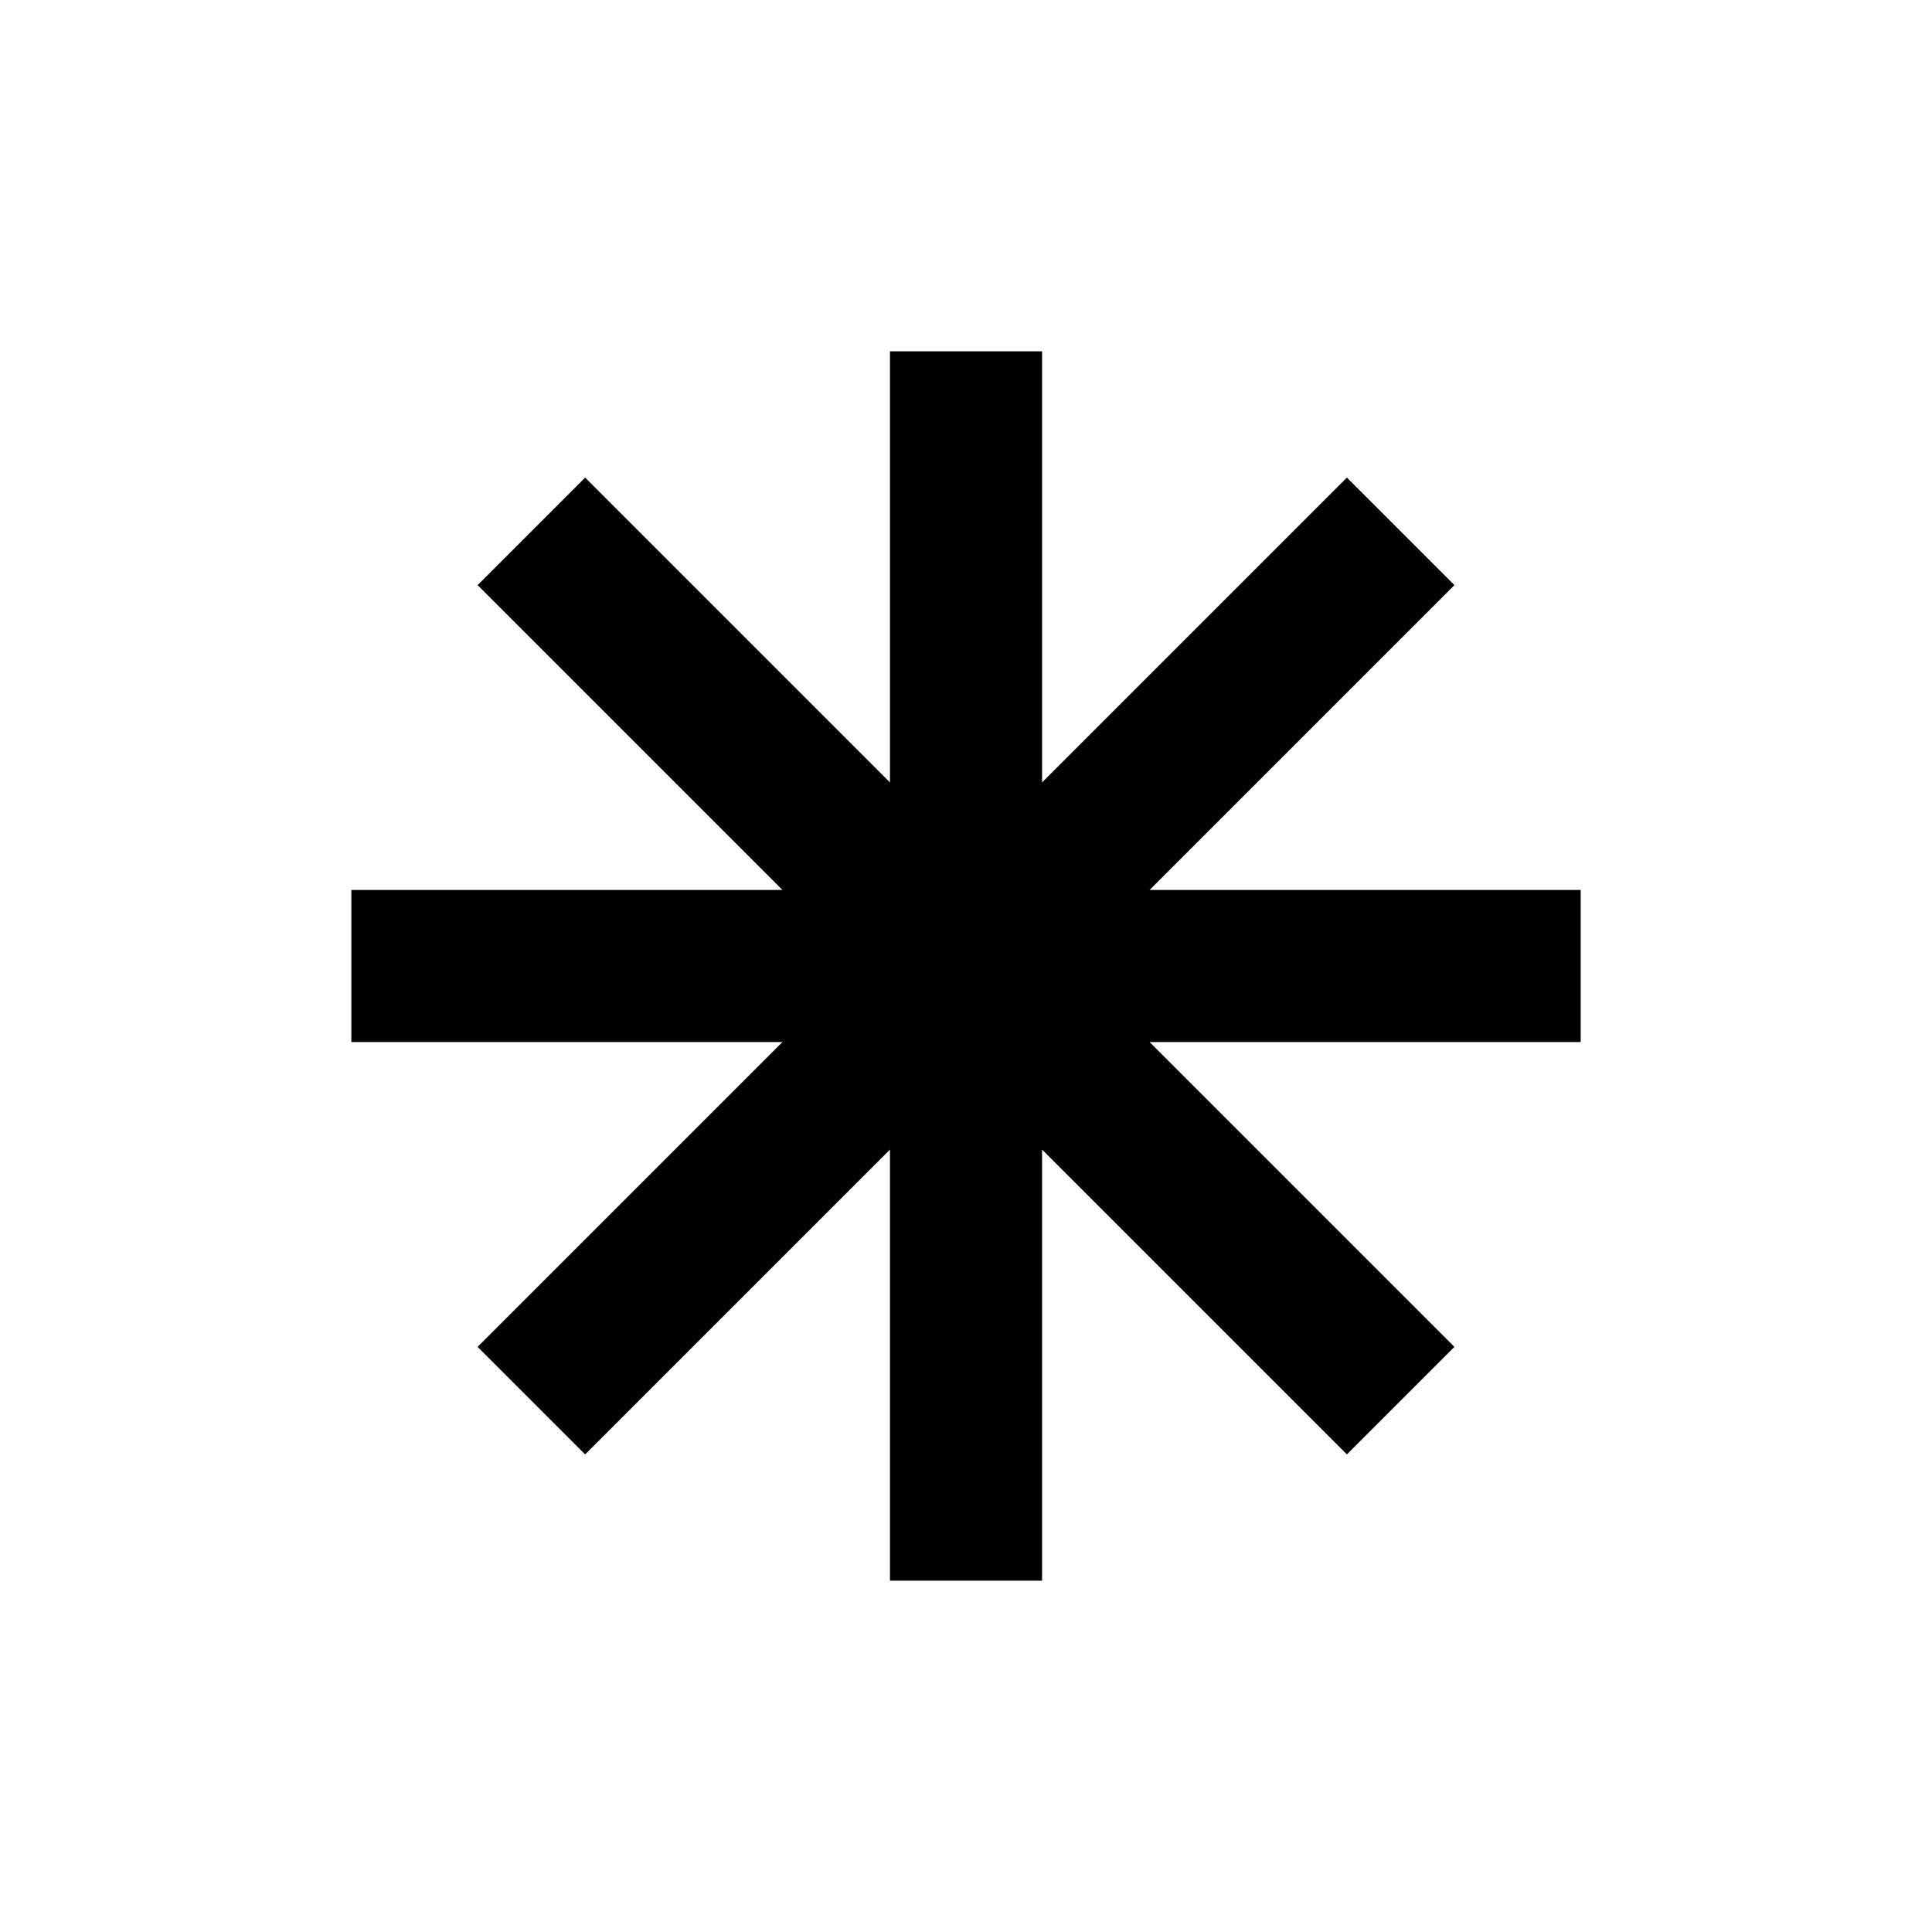 <?xml version="1.0" encoding="UTF-8"?>
<!-- Uploaded to: ICON Repo, www.iconrepo.com, Generator: ICON Repo Mixer Tools -->
<svg fill="#000000" width="800px" height="800px" version="1.1" viewBox="144 144 512 512" xmlns="http://www.w3.org/2000/svg">
 <path d="m562.9 379.85h-114.25l80.789-80.789-28.496-28.492-80.785 80.785v-114.25h-40.305v114.25l-80.789-80.785-28.492 28.492 80.785 80.789h-114.25v40.305h114.25l-80.785 80.785 28.492 28.496 80.789-80.789v114.25h40.305v-114.25l80.785 80.789 28.496-28.496-80.789-80.785h114.25z"/>
</svg>